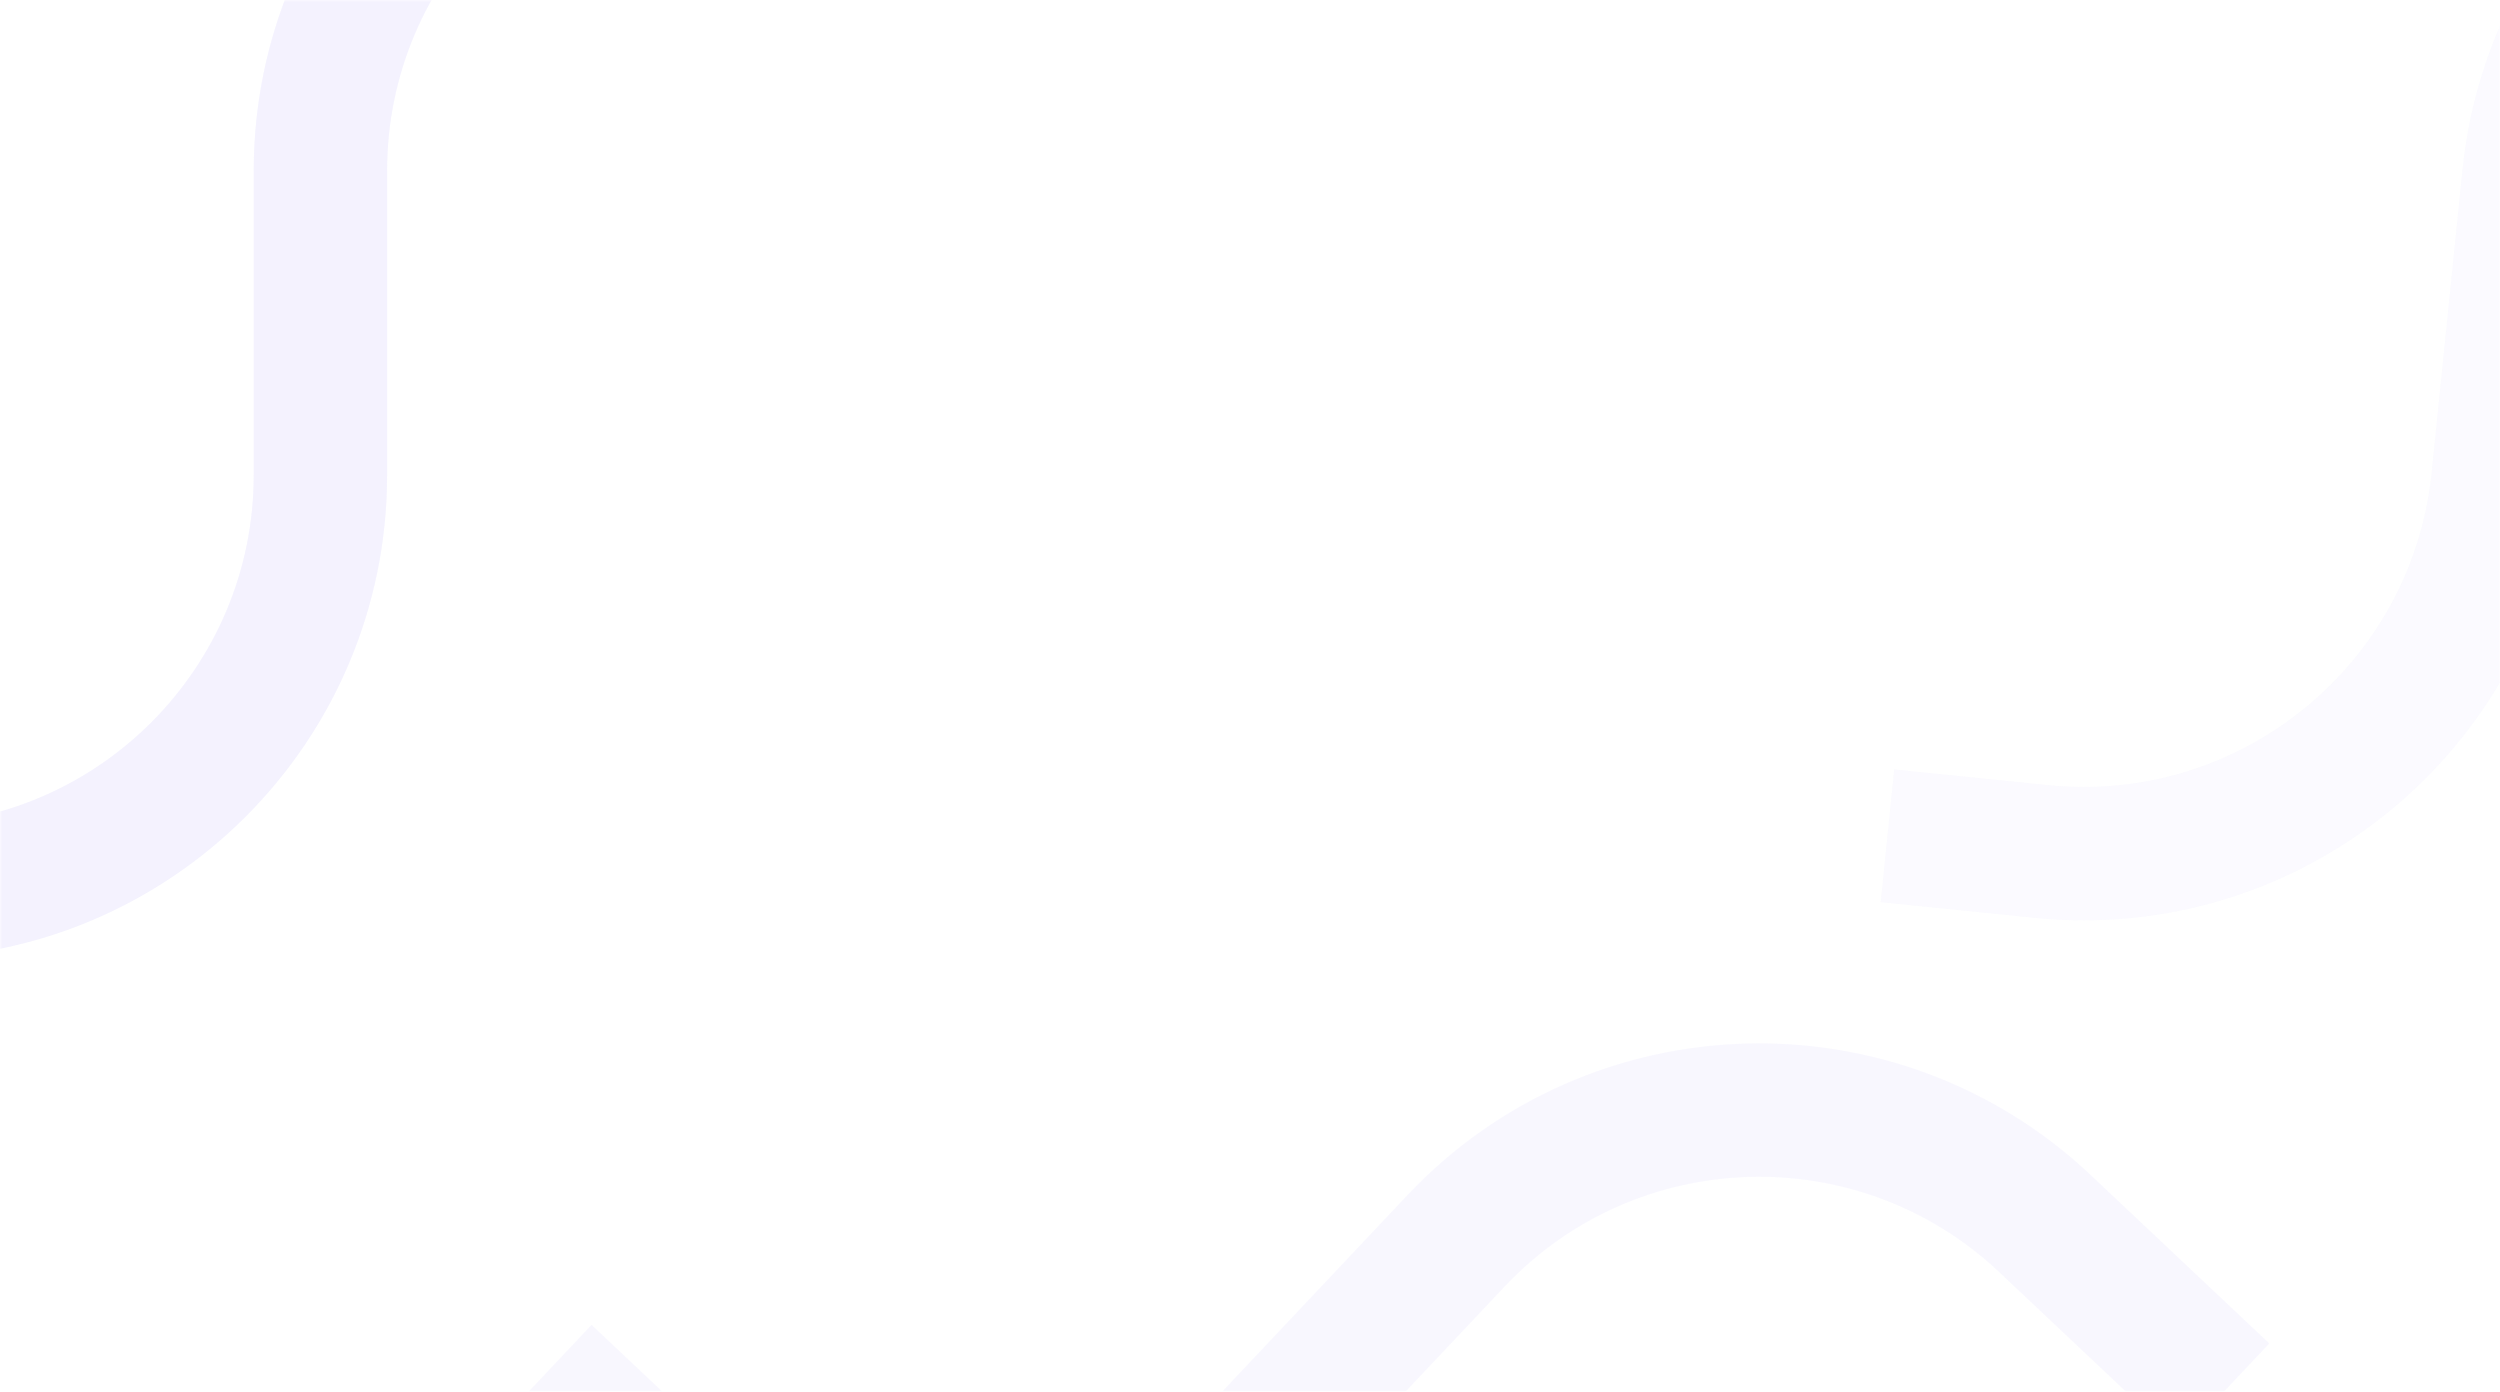 <svg width="600" height="334" viewBox="0 0 600 334" fill="none" xmlns="http://www.w3.org/2000/svg">
<mask id="mask0_5315_36490" style="mask-type:alpha" maskUnits="userSpaceOnUse" x="0" y="0" width="600" height="334">
<path d="M0 8C0 3.582 3.582 0 8 0H592C596.418 0 600 3.582 600 8V326C600 330.418 596.418 334 592 334H8C3.582 334 0 330.418 0 326V8Z" fill="white"/>
</mask>
<g mask="url(#mask0_5315_36490)">
<g opacity="0.1">
<path d="M-82 214H-23.102C32.126 214 76.898 169.228 76.898 114V41C76.898 -14.229 121.669 -59 176.898 -59H214" stroke="#7F6EEF" stroke-width="32"/>
<path d="M-82 214H-23.102C32.126 214 76.898 169.228 76.898 114V41C76.898 -14.229 121.669 -59 176.898 -59H214" stroke="url(#paint0_radial_5315_36490)" stroke-opacity="0.2" stroke-width="32"/>
<path d="M-82 214H-23.102C32.126 214 76.898 169.228 76.898 114V41C76.898 -14.229 121.669 -59 176.898 -59H214" stroke="url(#paint1_radial_5315_36490)" stroke-opacity="0.2" stroke-width="32"/>
<g opacity="0.6">
<path d="M533.648 334.07L490.796 293.664C450.614 255.774 387.325 257.633 349.436 297.815L299.354 350.927C261.465 391.108 198.176 392.967 157.994 355.078L131 329.624" stroke="#7F6EEF" stroke-width="32"/>
<path d="M533.648 334.07L490.796 293.664C450.614 255.774 387.325 257.633 349.436 297.815L299.354 350.927C261.465 391.108 198.176 392.967 157.994 355.078L131 329.624" stroke="url(#paint2_radial_5315_36490)" stroke-opacity="0.2" stroke-width="32"/>
<path d="M533.648 334.07L490.796 293.664C450.614 255.774 387.325 257.633 349.436 297.815L299.354 350.927C261.465 391.108 198.176 392.967 157.994 355.078L131 329.624" stroke="url(#paint3_radial_5315_36490)" stroke-opacity="0.2" stroke-width="32"/>
</g>
<g opacity="0.4">
<path d="M775.128 -41.02L716.533 -46.985C661.589 -52.579 612.513 -12.572 606.919 42.373L599.525 114.997C593.932 169.942 544.856 209.948 489.911 204.354L453 200.597" stroke="#7F6EEF" stroke-width="32"/>
<path d="M775.128 -41.02L716.533 -46.985C661.589 -52.579 612.513 -12.572 606.919 42.373L599.525 114.997C593.932 169.942 544.856 209.948 489.911 204.354L453 200.597" stroke="url(#paint4_radial_5315_36490)" stroke-opacity="0.2" stroke-width="32"/>
<path d="M775.128 -41.02L716.533 -46.985C661.589 -52.579 612.513 -12.572 606.919 42.373L599.525 114.997C593.932 169.942 544.856 209.948 489.911 204.354L453 200.597" stroke="url(#paint5_radial_5315_36490)" stroke-opacity="0.2" stroke-width="32"/>
</g>
</g>
</g>
<defs>
<radialGradient id="paint0_radial_5315_36490" cx="0" cy="0" r="1" gradientTransform="matrix(-360.073 -202.442 -376.473 357.53 4.634 0.348)" gradientUnits="userSpaceOnUse">
<stop offset="0.48" stop-color="#9A81FF"/>
<stop offset="0.52" stop-color="#7453F6" stop-opacity="0"/>
</radialGradient>
<radialGradient id="paint1_radial_5315_36490" cx="0" cy="0" r="1" gradientTransform="matrix(-154.317 -102.87 -239.111 191.521 -50.415 -34.602)" gradientUnits="userSpaceOnUse">
<stop offset="0.48" stop-color="#B6ABFF" stop-opacity="0"/>
<stop offset="0.52" stop-color="#B6ABFF"/>
</radialGradient>
<radialGradient id="paint2_radial_5315_36490" cx="0" cy="0" r="1" gradientTransform="matrix(123.089 394.315 519.188 -1.846 324.041 430.08)" gradientUnits="userSpaceOnUse">
<stop offset="0.48" stop-color="#9A81FF"/>
<stop offset="0.52" stop-color="#7453F6" stop-opacity="0"/>
</radialGradient>
<radialGradient id="paint3_radial_5315_36490" cx="0" cy="0" r="1" gradientTransform="matrix(41.701 180.712 305.359 24.699 340.115 493.273)" gradientUnits="userSpaceOnUse">
<stop offset="0.48" stop-color="#B6ABFF" stop-opacity="0"/>
<stop offset="0.52" stop-color="#B6ABFF"/>
</radialGradient>
<radialGradient id="paint4_radial_5315_36490" cx="0" cy="0" r="1" gradientTransform="matrix(337.717 237.871 410.749 -317.561 667.3 162.759)" gradientUnits="userSpaceOnUse">
<stop offset="0.48" stop-color="#9A81FF"/>
<stop offset="0.52" stop-color="#7453F6" stop-opacity="0"/>
</radialGradient>
<radialGradient id="paint5_radial_5315_36490" cx="0" cy="0" r="1" gradientTransform="matrix(143.105 117.97 257.28 -166.318 718.526 203.104)" gradientUnits="userSpaceOnUse">
<stop offset="0.48" stop-color="#B6ABFF" stop-opacity="0"/>
<stop offset="0.52" stop-color="#B6ABFF"/>
</radialGradient>
</defs>
</svg>

